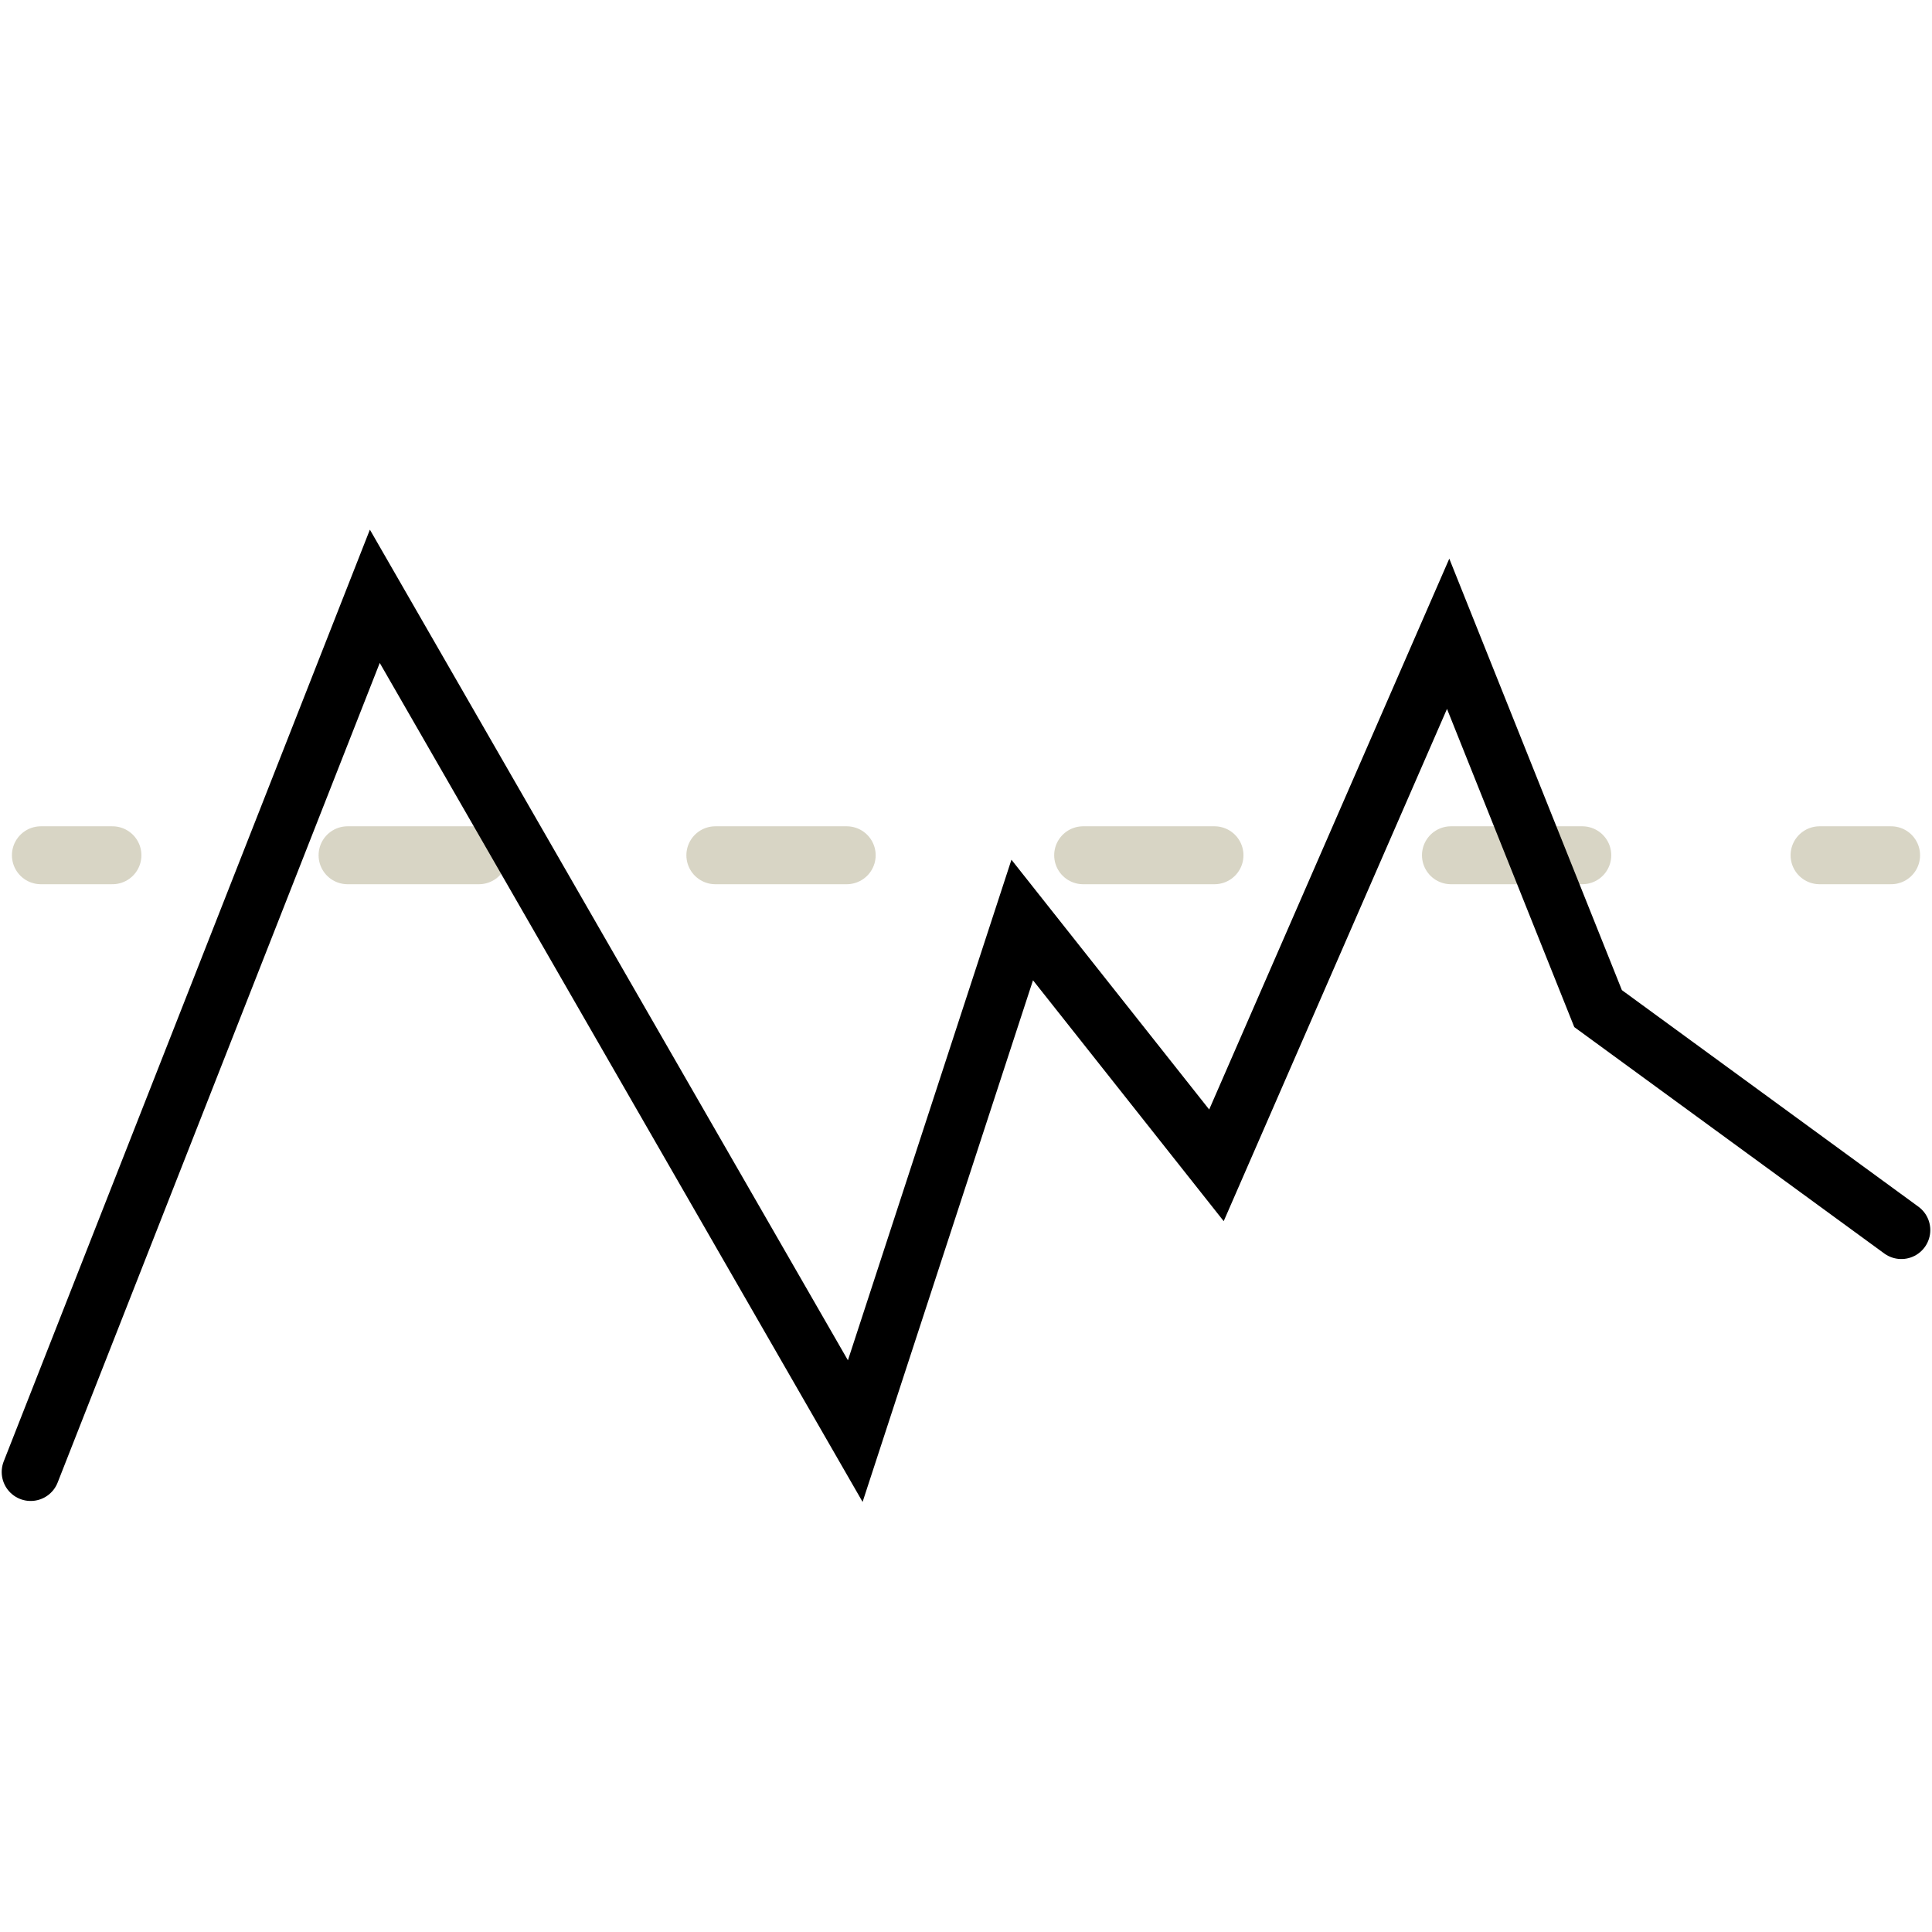 <?xml version="1.0" encoding="utf-8"?>
<!-- Generator: Adobe Illustrator 27.5.0, SVG Export Plug-In . SVG Version: 6.00 Build 0)  -->
<svg version="1.1" xmlns="http://www.w3.org/2000/svg" xmlns:xlink="http://www.w3.org/1999/xlink" x="0px" y="0px"
	 viewBox="0 0 56.7 56.7" style="enable-background:new 0 0 56.7 56.7;" xml:space="preserve">
<style type="text/css">
	.st0{display:none;}
	.st1{display:inline;fill:#EDEEE8;}
	.st2{fill:none;stroke:#D8D5C5;stroke-width:2.835;stroke-linecap:round;stroke-miterlimit:10;}
	.st3{fill:none;stroke:#000000;stroke-width:1.7;stroke-linecap:round;stroke-miterlimit:10;}
	.st4{fill:#D8D5C5;}
	.st5{fill:none;stroke:#000000;stroke-width:1.7;stroke-miterlimit:10;}
	.st6{stroke:#000000;stroke-width:0;stroke-miterlimit:10;}
	.st7{fill:none;stroke:#D8D5C5;stroke-width:1.7;stroke-linecap:round;stroke-miterlimit:10;}
	.st8{fill:none;stroke:#000000;stroke-width:1.7;stroke-linecap:round;stroke-linejoin:round;stroke-miterlimit:10;}
	.st9{fill:none;stroke:#D8D5C5;stroke-width:1.7;stroke-miterlimit:10;}
	.st10{fill:none;stroke:#D8D5C5;stroke-width:5.669;stroke-linecap:round;stroke-miterlimit:10;}
	.st11{fill:none;stroke:#000000;stroke-width:2.268;stroke-linecap:round;stroke-miterlimit:10;}
	.st12{fill:none;stroke:#D8D5C5;stroke-width:4.252;stroke-linecap:round;stroke-miterlimit:10;}
	.st13{fill:none;stroke:#D8D5C5;stroke-width:2.8;stroke-miterlimit:10;}
	.st14{fill:none;stroke:#D8D5C5;stroke-width:2.8;stroke-linecap:round;stroke-miterlimit:10;}
	.st15{fill:none;stroke:#000000;stroke-width:2.8;stroke-linecap:round;stroke-miterlimit:10;}
	.st16{fill:none;stroke:#D8D5C5;stroke-width:2.268;stroke-linecap:round;stroke-miterlimit:10;}
	.st17{fill:none;}
	.st18{fill:none;stroke:#D8D5C5;stroke-width:1.7;stroke-linecap:round;stroke-miterlimit:10;stroke-dasharray:3.855,6.939;}
	.st19{fill:#D8D5C5;stroke:#000000;stroke-width:1.7;stroke-linecap:round;stroke-miterlimit:10;}
	.st20{fill:none;stroke:#000000;stroke-width:1.701;stroke-linecap:round;stroke-miterlimit:10;}
	.st21{fill:none;stroke:#000000;stroke-width:1.506;stroke-linecap:round;stroke-miterlimit:10;}
	.st22{fill:none;stroke:#D8D5C5;stroke-width:2.268;stroke-miterlimit:10;}
	.st23{fill:#D8D5C5;stroke:#D8D5C5;stroke-width:1.7;stroke-linecap:round;stroke-miterlimit:10;}
	.st24{fill:none;stroke:#000000;stroke-width:1.133;stroke-linecap:round;stroke-miterlimit:10;}
	.st25{fill:none;stroke:#D8D5C5;stroke-width:2.835;stroke-miterlimit:10;}
	.st26{fill:none;stroke:#131106;stroke-width:1.7;stroke-linecap:round;stroke-miterlimit:10;}
	.st27{fill:none;stroke:#000000;stroke-width:1.7;stroke-linecap:round;stroke-linejoin:round;stroke-miterlimit:10;}
	.st28{fill:none;stroke:#000000;stroke-width:1.7;stroke-linejoin:round;stroke-miterlimit:10;}
	.st29{fill:none;stroke:#D8D5C5;stroke-width:1.7;stroke-linecap:round;stroke-linejoin:round;stroke-miterlimit:10;}
	.st30{fill:#D8D5C5;stroke:#D8D5C5;stroke-width:1.7;stroke-linecap:round;stroke-linejoin:round;stroke-miterlimit:10;}
	.st31{fill:none;stroke:#D8D5C5;stroke-width:1.668;stroke-miterlimit:10;}
	.st32{fill:none;stroke:#E92E09;stroke-width:0.39;stroke-linejoin:bevel;stroke-miterlimit:10;}
	.st33{fill:#FFFFFF;}
	.st34{fill:#D8D5C5;stroke:#D8D5C5;stroke-width:1.854;stroke-miterlimit:10;}
	.st35{fill:none;stroke:#D8D5C5;stroke-width:2;stroke-linecap:round;stroke-miterlimit:10;}
</style>
<g id="Ebene_2" class="st0">
</g>
<g id="icons">
	<g>
		<g>
			<line class="st7" x1="1.2" y1="25.1" x2="3.3" y2="25.1"/>
			<line class="st18" x1="10.2" y1="25.1" x2="49.9" y2="25.1"/>
			<line class="st7" x1="53.4" y1="25.1" x2="55.5" y2="25.1"/>
		</g>
	</g>
	<polyline class="st3" points="0.9,43.2 11,17.5 25.1,42 30,27 35.7,34.2 42.5,18.6 46.9,29.6 55.8,36.1 	"/>
	<rect x="0" class="st17" width="56.7" height="56.7"/>
</g>
</svg>
